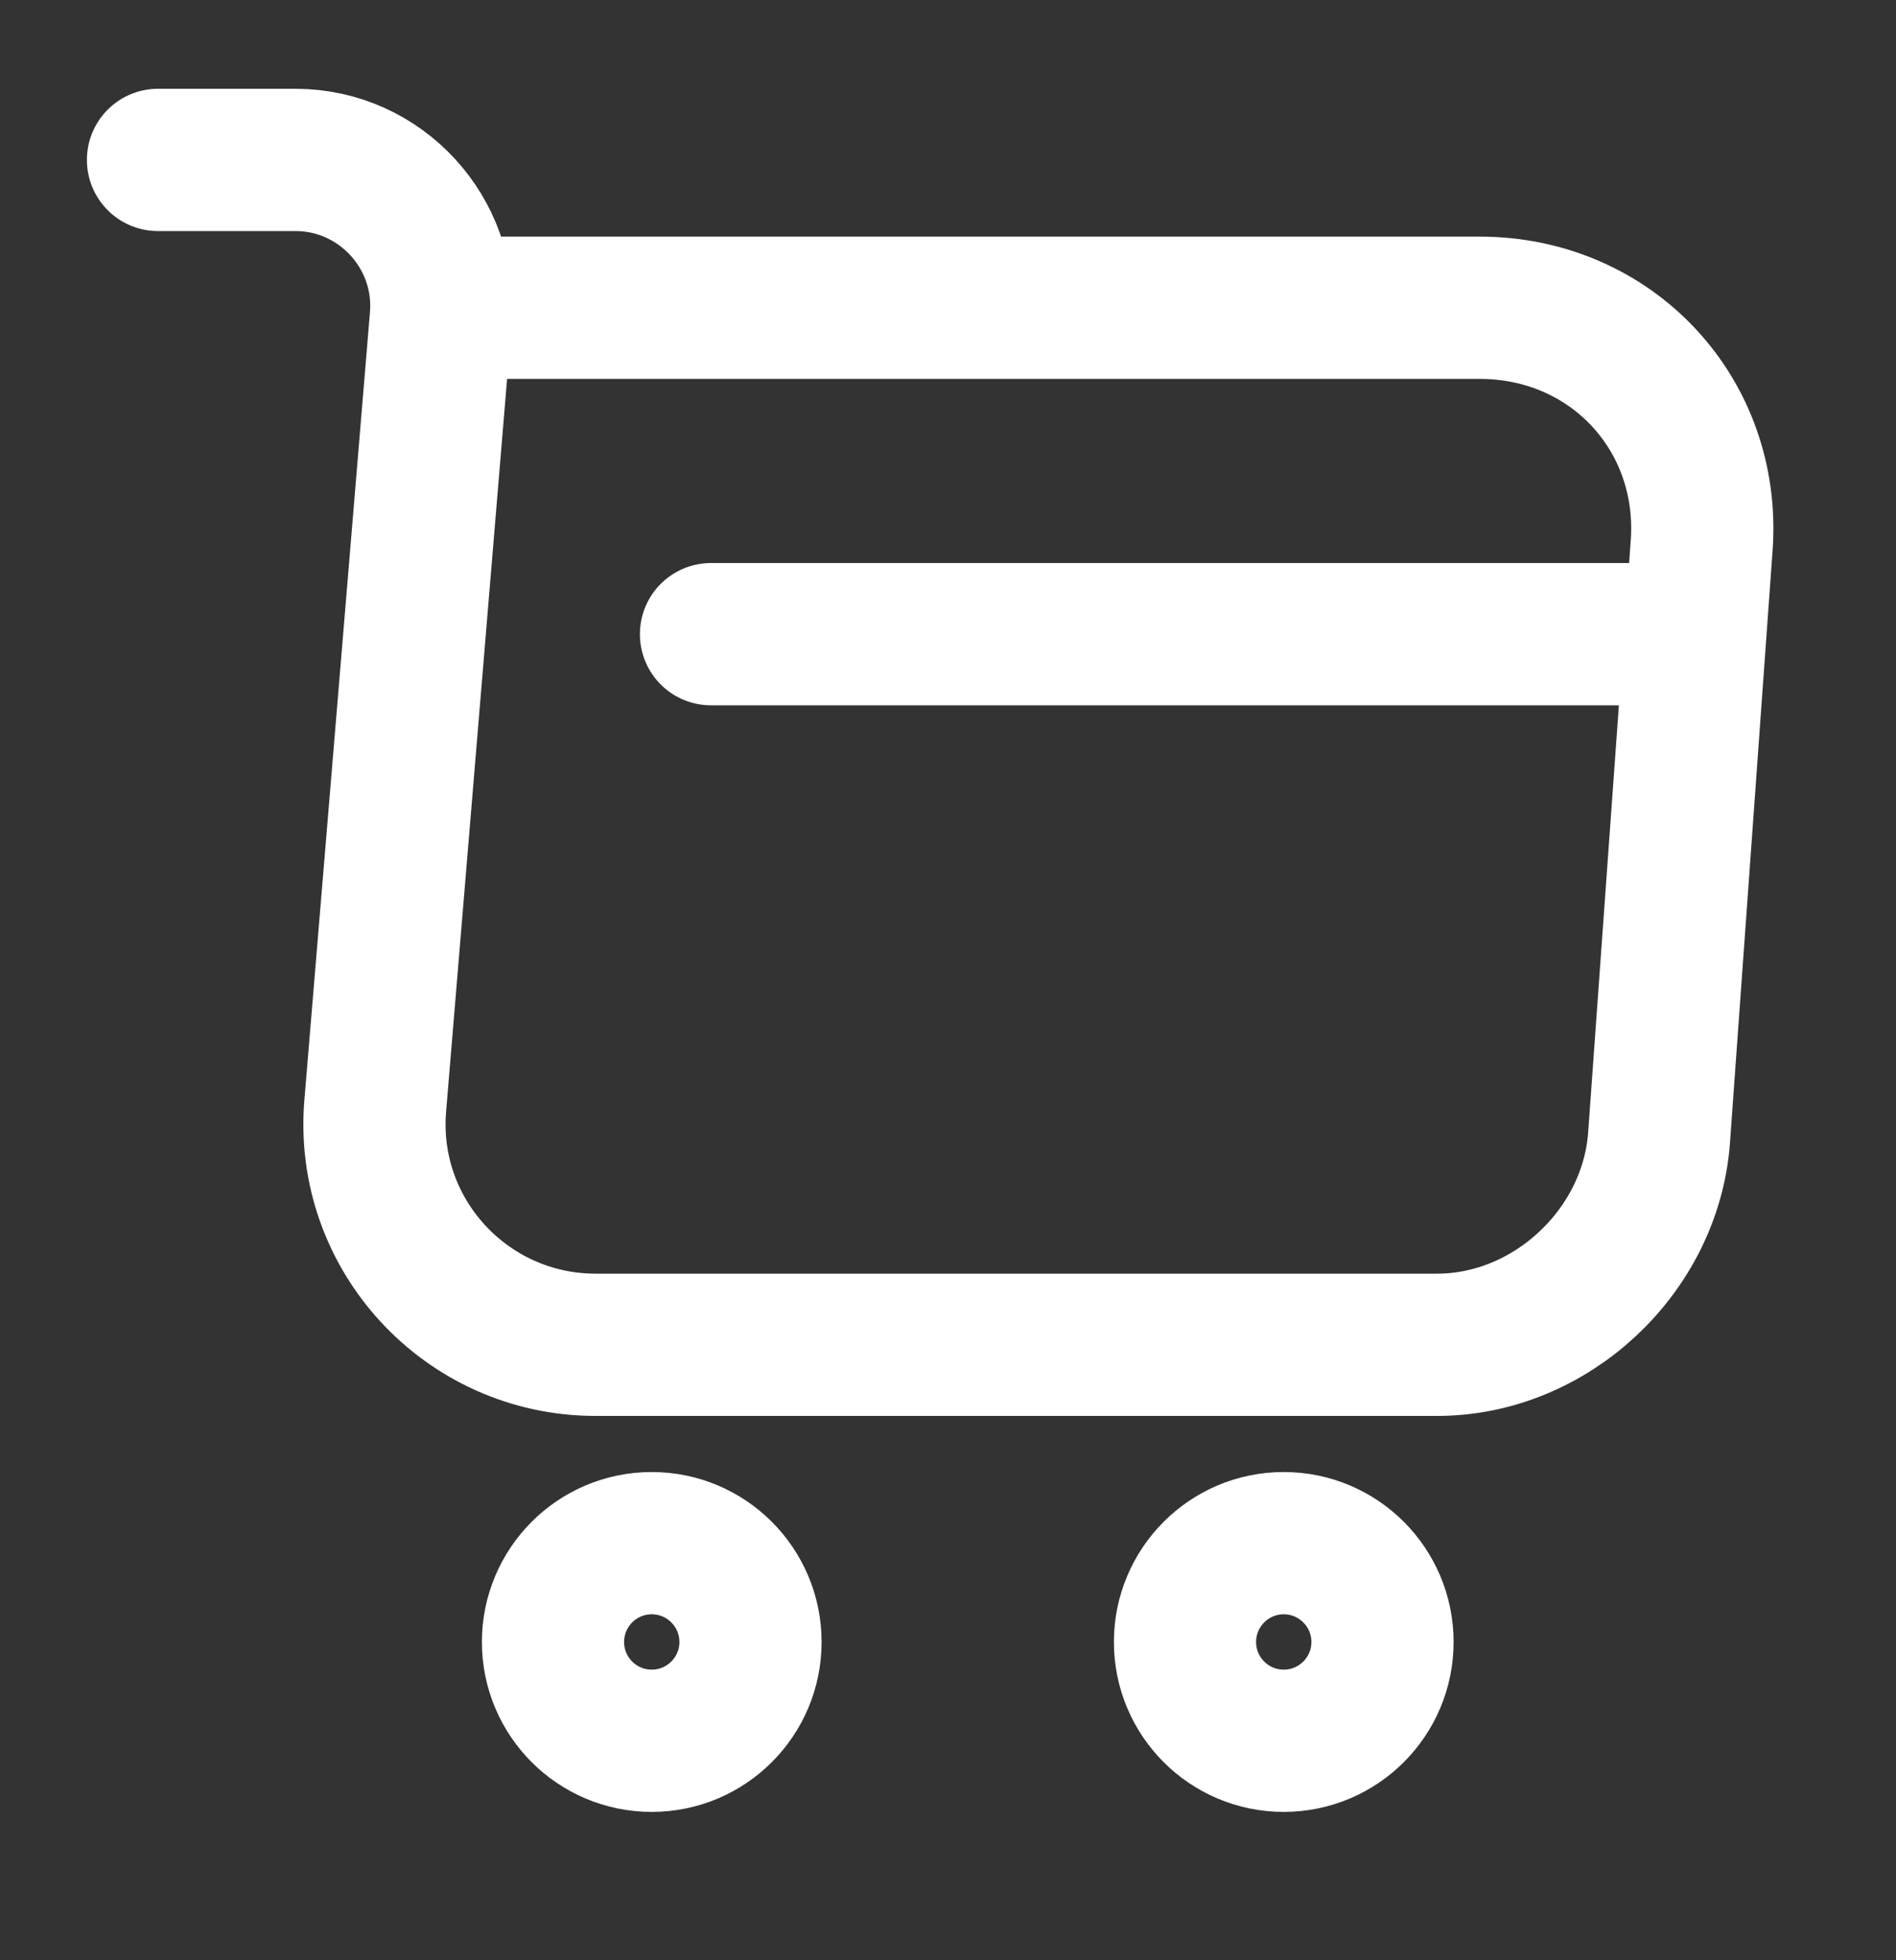 <svg width="30" height="31" viewBox="0 0 30 31" fill="none" xmlns="http://www.w3.org/2000/svg">
<rect x="0" y="0" width="30" height="31" fill="#333333" stroke="none"/>
<path d="M2.5 2.529H4.675C6.025 2.529 7.088 3.692 6.975 5.029L5.938 17.479C5.763 19.517 7.375 21.267 9.425 21.267H22.738C24.538 21.267 26.113 19.792 26.25 18.004L26.925 8.629C27.075 6.554 25.5 4.867 23.413 4.867H7.275" stroke="white" stroke-width="2.25" stroke-miterlimit="10" stroke-linecap="round" stroke-linejoin="round"/>
<path d="M20.312 27.529C21.175 27.529 21.875 26.83 21.875 25.967C21.875 25.104 21.175 24.404 20.312 24.404C19.45 24.404 18.75 25.104 18.75 25.967C18.75 26.83 19.45 27.529 20.312 27.529Z" stroke="white" stroke-width="2.25" stroke-miterlimit="10" stroke-linecap="round" stroke-linejoin="round"/>
<path d="M10.312 27.529C11.175 27.529 11.875 26.83 11.875 25.967C11.875 25.104 11.175 24.404 10.312 24.404C9.45 24.404 8.75 25.104 8.75 25.967C8.75 26.83 9.45 27.529 10.312 27.529Z" stroke="white" stroke-width="2.25" stroke-miterlimit="10" stroke-linecap="round" stroke-linejoin="round"/>
<path d="M11.25 10.029H26.25" stroke="white" stroke-width="2.25" stroke-miterlimit="10" stroke-linecap="round" stroke-linejoin="round"/>
</svg>
